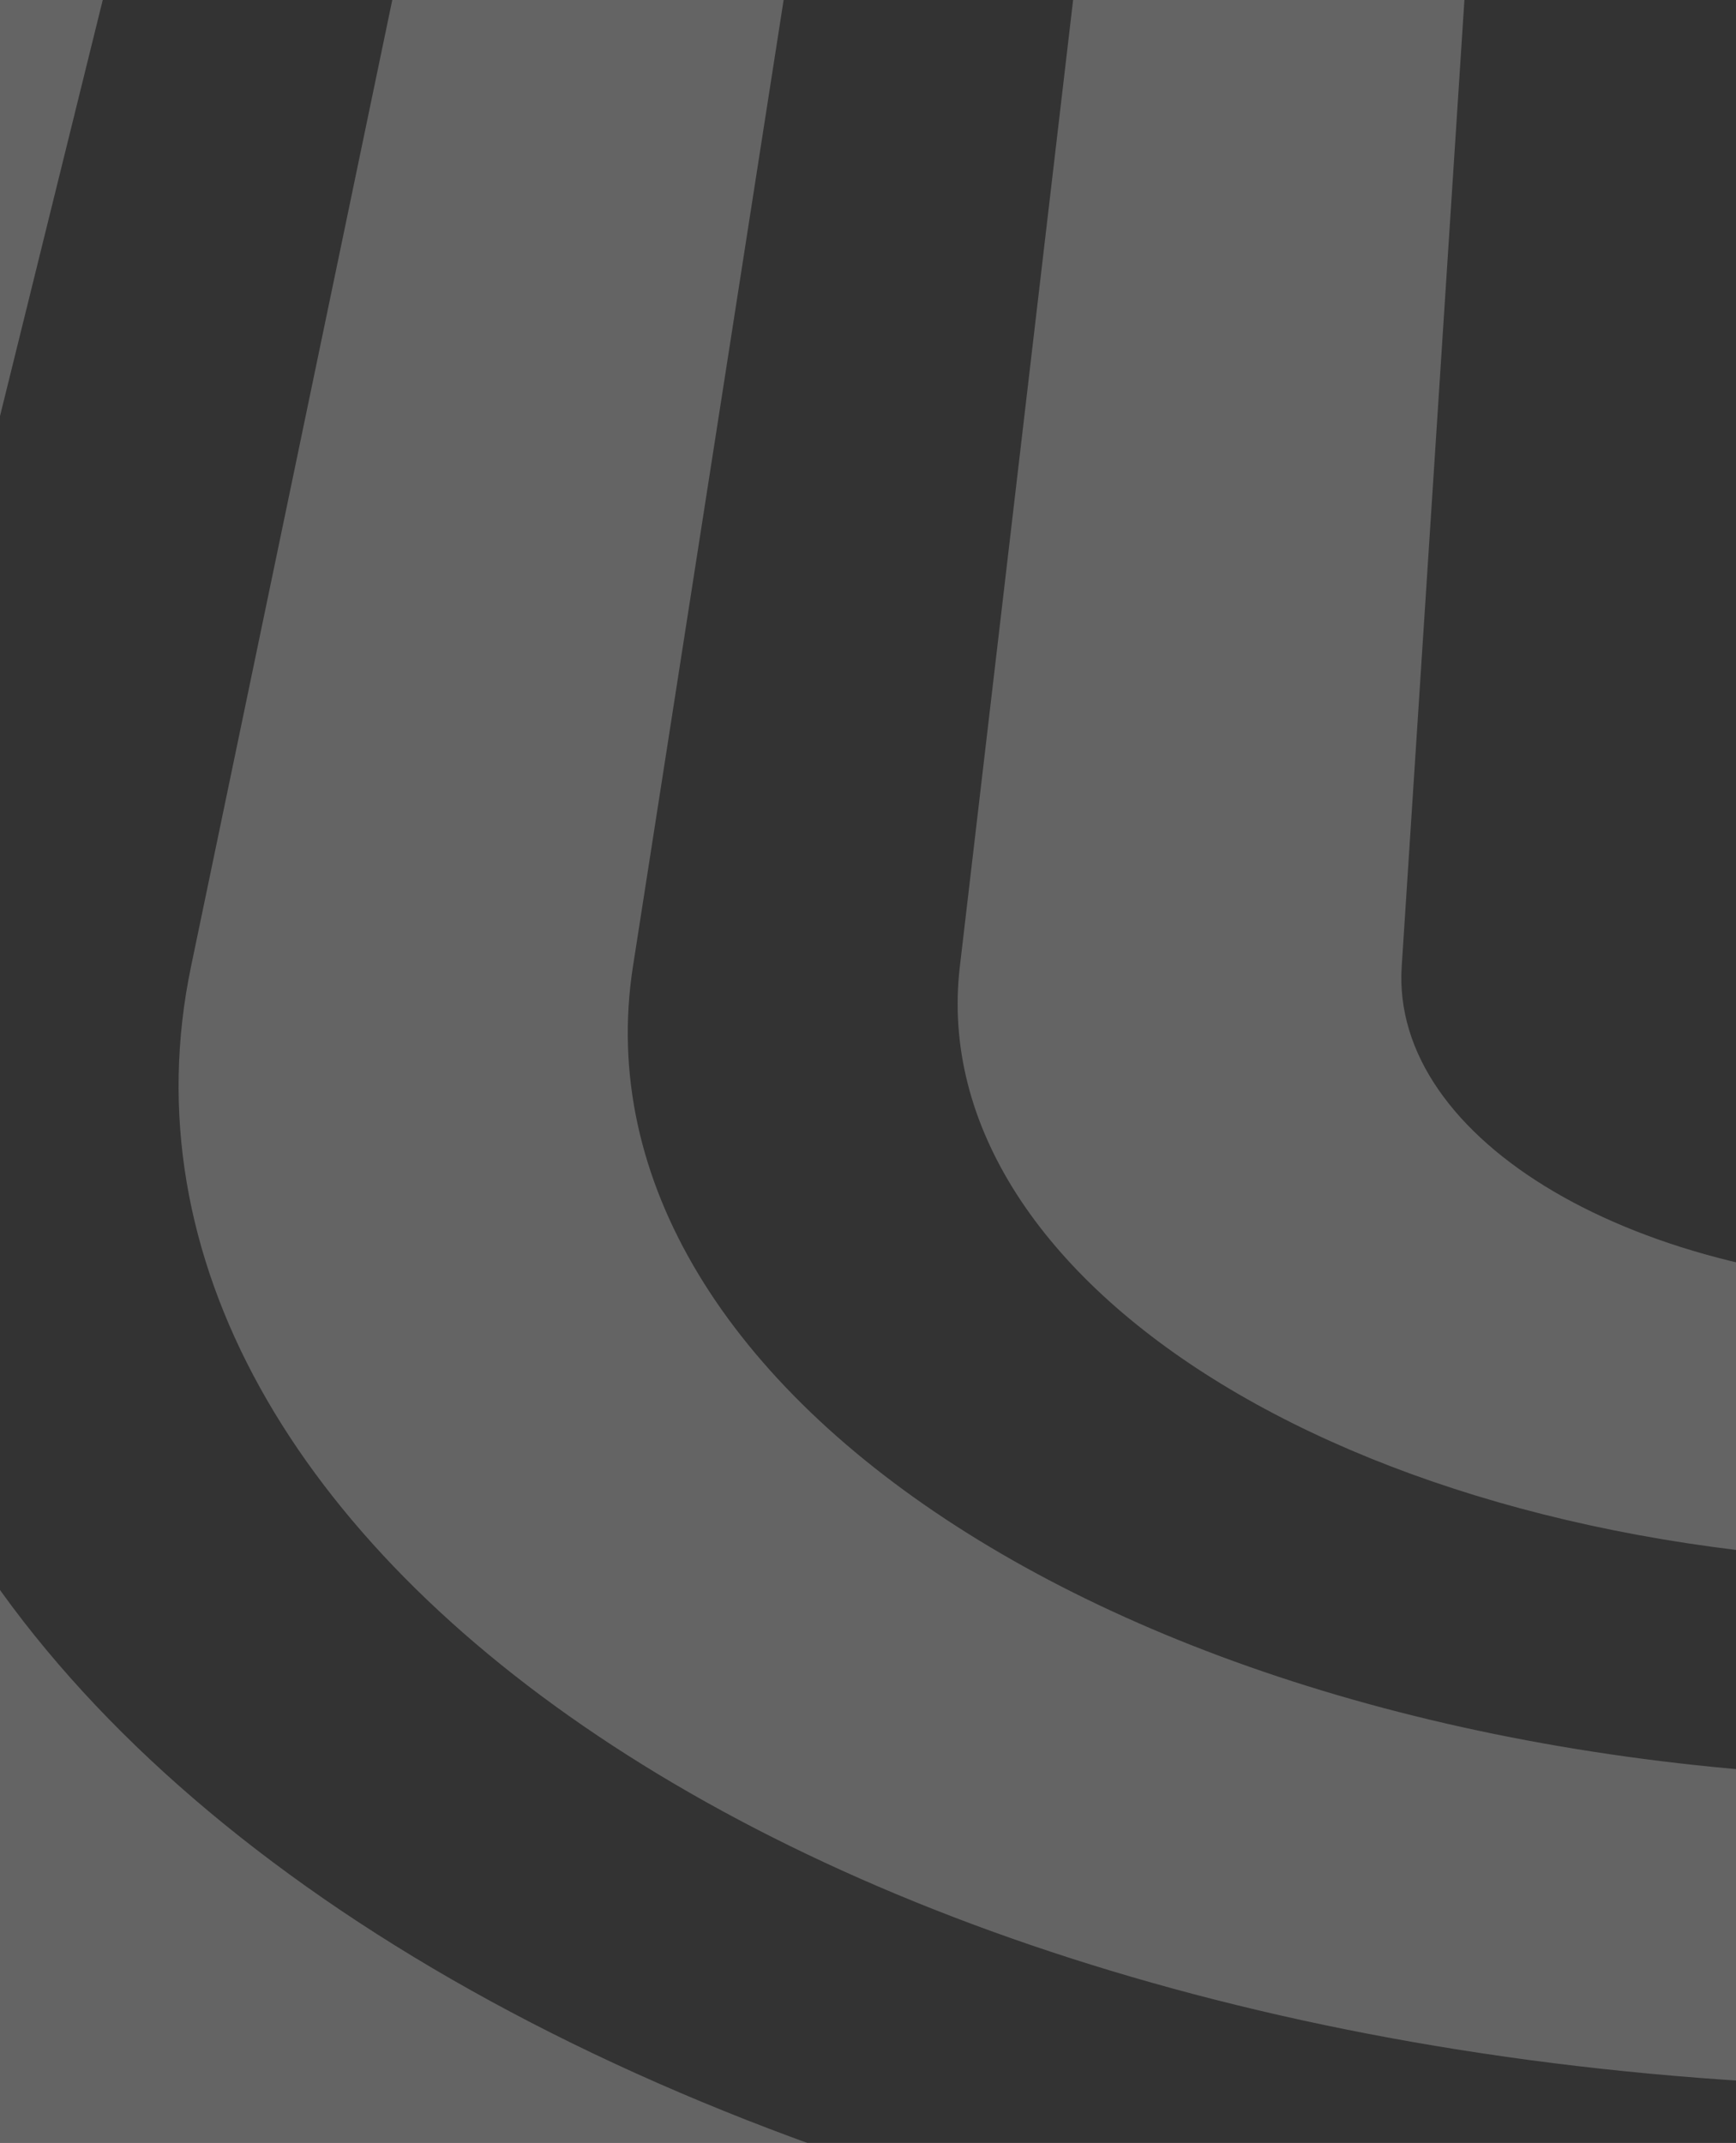 <svg width="256" height="316" viewBox="0 0 256 316" fill="none" xmlns="http://www.w3.org/2000/svg">
<rect x="0" y="0" width="256" height="316" fill="#333333" stroke="none"/>
<path d="M287.5 -345.009C124.404 -345.009 -27.146 -296.681 -53.916 -228.11L-198.57 142.528C-265.545 314.128 -55.948 493.009 287.5 493.009C630.948 493.009 840.545 314.114 773.57 142.528L628.916 -228.11C602.146 -296.681 450.596 -345.009 287.5 -345.009ZM368.283 142.528C369.942 168.109 333.729 189.705 287.5 189.705C241.271 189.705 205.043 168.109 206.703 142.528L228.938 -200.184C229.782 -213.162 256.037 -223.449 287.5 -223.449C318.963 -223.449 345.218 -213.162 346.062 -200.184L368.297 142.528H368.283ZM287.5 -241.376C231.828 -241.376 184.426 -223.377 181.707 -200.198L141.545 142.514C136.036 189.503 201.338 230.436 287.5 230.436C316.617 230.436 343.673 225.63 366.423 217.372C369.714 216.178 373.219 218.509 373.448 222.019L373.877 228.724C374.707 241.586 366.008 253.183 353.445 255.744C332.842 259.959 310.65 262.261 287.5 262.261C170.146 262.261 83.469 205.804 93.341 142.499L148.255 -209.723C152.919 -239.663 215.273 -262.597 287.5 -262.597C359.727 -262.597 422.081 -239.678 426.745 -209.723L481.659 142.499C484.993 163.908 477.209 184.568 460.641 202.61C453.63 210.25 440.896 206.035 439.694 195.704L393.293 -200.213C390.575 -223.391 343.172 -241.39 287.5 -241.39V-241.376ZM287.5 -278.927C192.896 -278.927 109.752 -249.246 101.511 -209.694L28.168 142.528C10.255 228.551 125.52 307.812 287.5 307.812C369.327 307.812 440.953 286.749 488.541 254.147C492.962 251.125 499.015 253.801 499.844 259.11L501.518 269.872C503.708 283.886 496.468 297.741 483.676 303.697C430.422 328.487 362.488 343.479 287.5 343.479C90.565 343.479 -45.546 245.845 -20.035 142.499L69.232 -219.017C80.493 -264.597 177.944 -298.35 287.486 -298.35C397.027 -298.35 494.493 -264.597 505.739 -219.017L595.007 142.499C601.431 168.541 597.496 194.28 584.504 218.336C579.096 228.35 564.23 226.22 561.912 215.056L473.461 -209.723C465.219 -249.274 382.076 -278.956 287.471 -278.956L287.5 -278.927ZM708.397 142.528C718.484 172.368 718.742 202.323 709.914 231.242C706.408 242.737 690.14 242.622 686.692 231.098L551.997 -219.003C535.643 -273.647 417.774 -313.357 287.486 -313.357C157.198 -313.357 39.329 -273.647 22.975 -219.003L-85.222 142.514C-123.367 269.987 40.359 394.699 287.471 394.699C433.57 394.699 554.701 348.759 618.257 283.21C622.249 279.08 629.203 280.994 630.576 286.576L635.841 307.927C638.961 320.56 634.153 333.839 623.665 341.465C546.045 397.907 426.487 434.984 287.457 434.984C0.869 434.984 -182.759 288.418 -133.454 142.528L-8.188 -228.11C12.101 -288.121 143.648 -331.183 287.457 -331.183C431.266 -331.183 562.814 -288.121 583.102 -228.11L708.368 142.528H708.397Z" fill="white" fill-opacity="0.24"/>
</svg>
